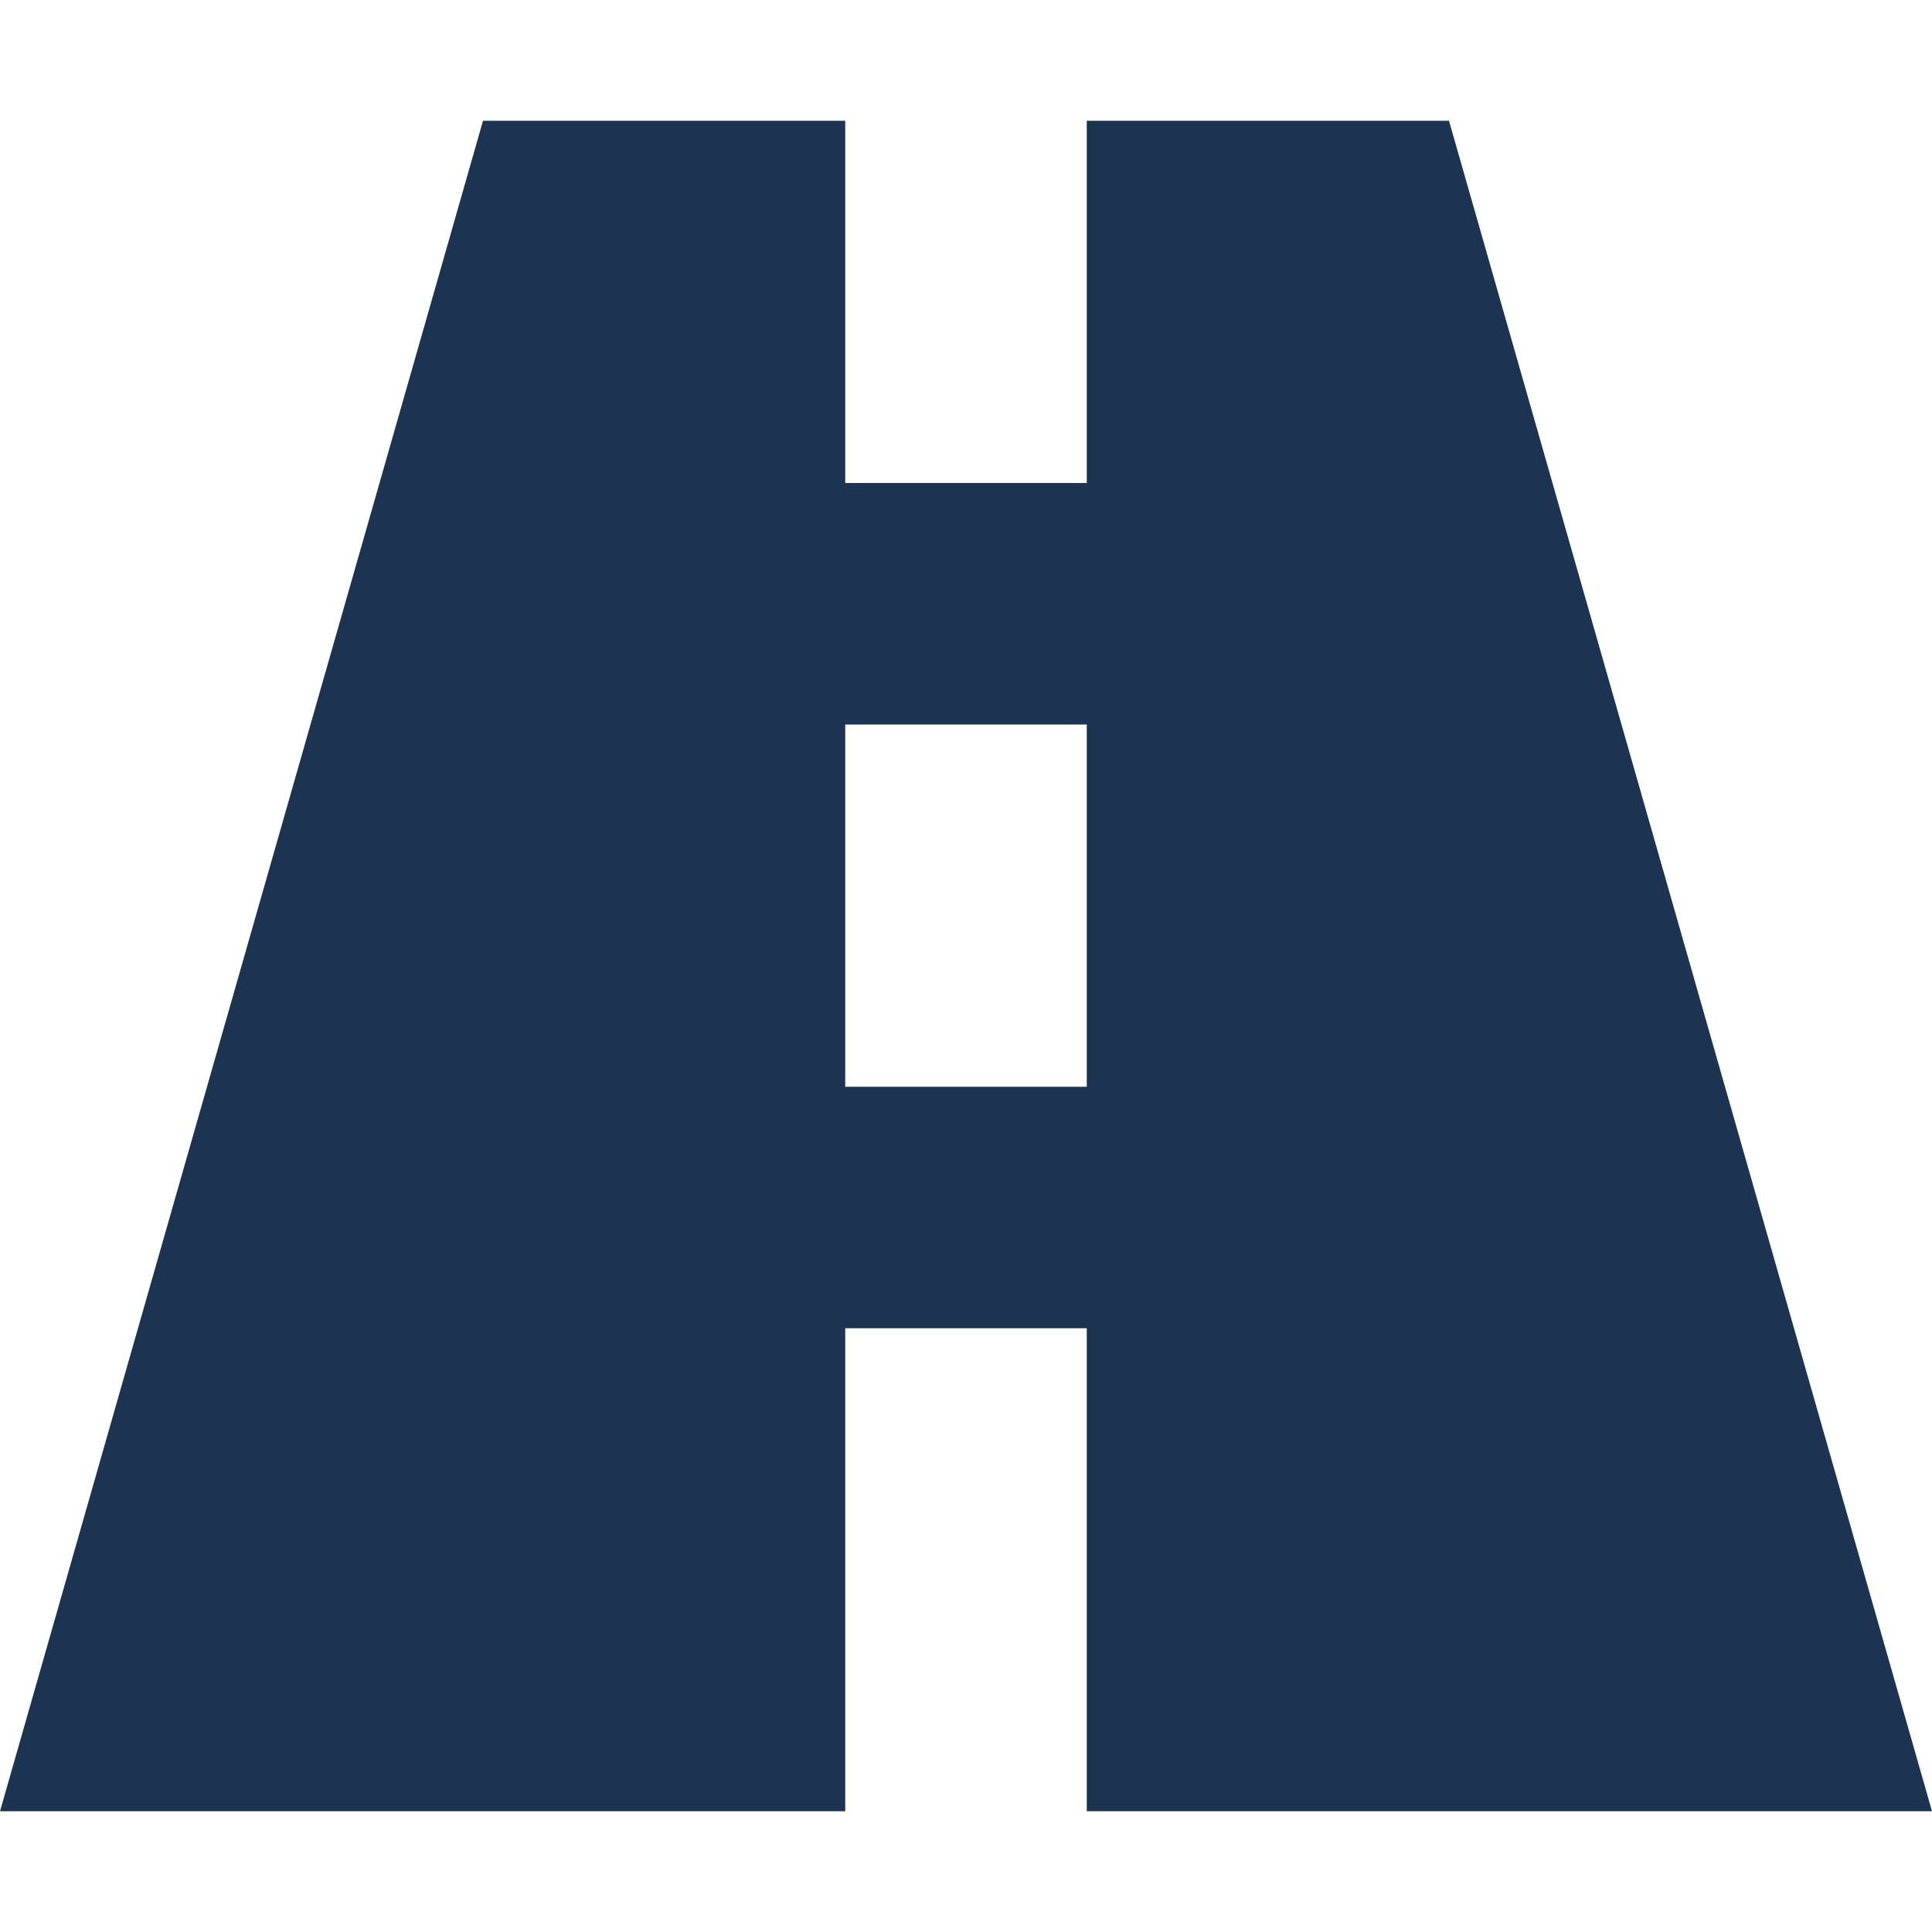 <?xml version="1.0" encoding="UTF-8"?>
<svg xmlns="http://www.w3.org/2000/svg" width="35" height="35" viewBox="0 0 35 35" fill="none">
  <path d="M19.688 24.062V32.812H35L26.25 2.188H19.688V8.75H15.312V2.188H8.75L0 32.812H15.312V24.062H19.688ZM15.312 13.125H19.688V19.688H15.312V13.125Z" fill="#1C3352"></path>
</svg>
